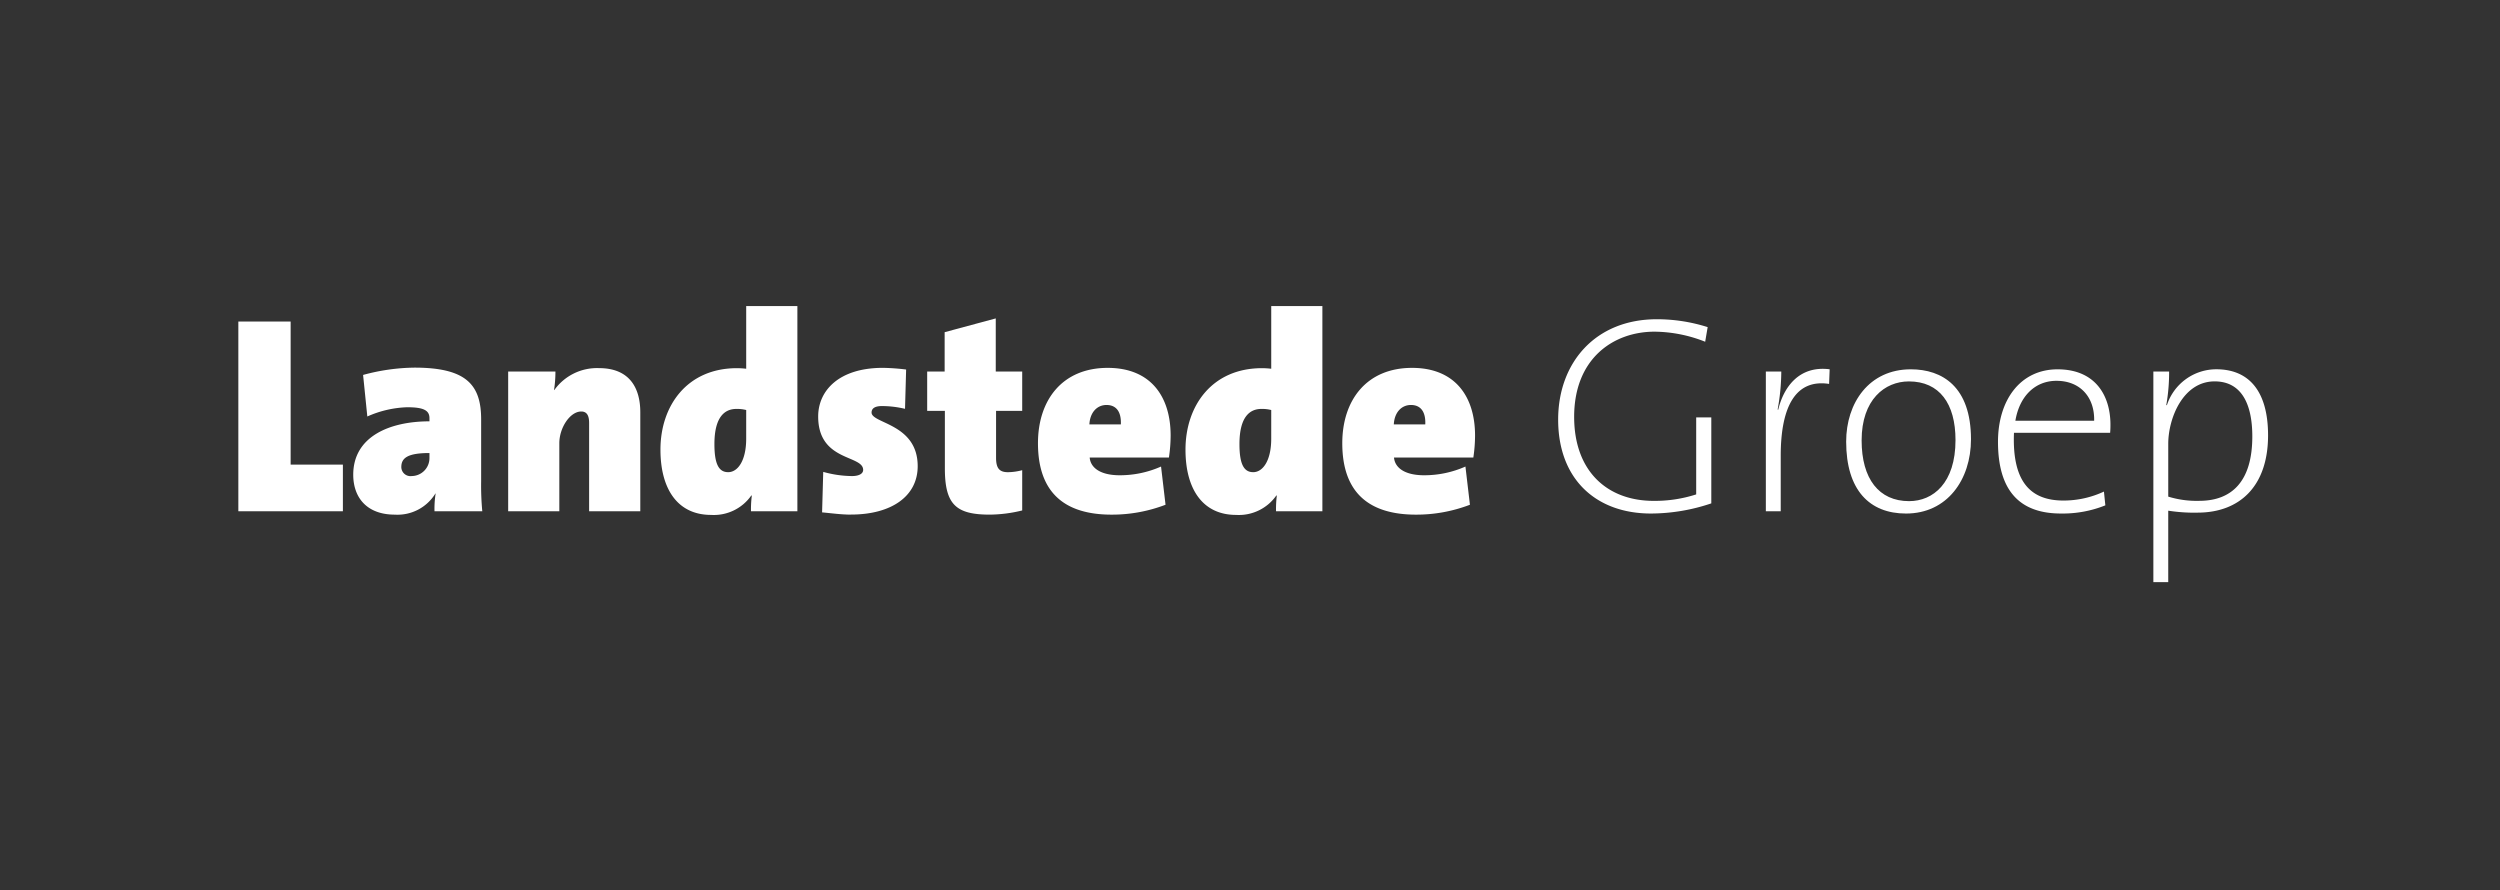 <svg xmlns="http://www.w3.org/2000/svg" xmlns:xlink="http://www.w3.org/1999/xlink" width="365" height="130" viewBox="0 0 365 130">
  <rect x="0" y="0" width="365" height="130" fill="#333333" stroke="none"/>
  <defs>
    <clipPath id="clip-path">
      <rect id="Custom_Size_8" data-name="Custom Size – 8" width="365" height="130" transform="translate(-20338 4689)" fill="#e6e6e6"/>
    </clipPath>
    <clipPath id="clip-path-2">
      <rect id="Rectangle_164" data-name="Rectangle 164" width="296.339" height="40.304" fill="#fff"/>
    </clipPath>
  </defs>
  <g id="landstede_groep_logo" data-name="landstede groep logo" transform="translate(20338 -4689)" clip-path="url(#clip-path)">
    <g id="Group_426" data-name="Group 426" transform="translate(-20303.201 4733.685)">
      <path id="Path_640" data-name="Path 640" d="M0,4.911v27.7H15.263V25.8H7.634V4.911Z" transform="translate(0 -2.652)" fill="#fff"/>
      <g id="Group_425" data-name="Group 425" transform="translate(0 0)">
        <g id="Group_424" data-name="Group 424" clip-path="url(#clip-path-2)">
          <path id="Path_641" data-name="Path 641" d="M48.336,40.512a14.331,14.331,0,0,1,.166-2.583h-.039a6.487,6.487,0,0,1-5.912,3.078c-4.106,0-6.079-2.506-6.079-5.834,0-5.534,5.256-7.79,11.129-7.79v-.456c0-1.15-.867-1.6-3.25-1.6a15.414,15.414,0,0,0-5.823,1.35l-.617-6.067a29.6,29.6,0,0,1,7.506-1.067c7.6,0,9.729,2.539,9.729,7.551v9.068a40.082,40.082,0,0,0,.167,4.351Zm-.734-8.5c-3.289,0-4.111.778-4.111,2.05a1.337,1.337,0,0,0,1.522,1.311A2.621,2.621,0,0,0,47.6,32.717Z" transform="translate(-19.698 -10.554)" fill="#fff"/>
          <path id="Path_642" data-name="Path 642" d="M97.469,40.6V27.716c0-1.022-.289-1.678-1.15-1.678-1.639,0-3.2,2.378-3.2,4.628V40.6H85.651V20.2h6.9a17.653,17.653,0,0,1-.206,2.711h.039a7.659,7.659,0,0,1,6.529-3.206c4.512,0,6.028,2.962,6.028,6.445V40.6Z" transform="translate(-46.257 -10.644)" fill="#fff"/>
          <path id="Path_643" data-name="Path 643" d="M147.211,29.959a15.7,15.7,0,0,1,.122-2.295h-.083a6.664,6.664,0,0,1-5.867,2.828c-4.885,0-7.39-3.778-7.39-9.523,0-6.479,3.94-11.9,11.162-11.9a11.8,11.8,0,0,1,1.356.083V0h7.473V29.959Zm-.7-14.78a5.361,5.361,0,0,0-1.434-.161c-1.722,0-3.206,1.189-3.206,5.134,0,2.95.655,4.1,2.011,4.1s2.628-1.606,2.628-4.89Z" transform="translate(-72.365 0)" fill="#fff"/>
          <path id="Path_644" data-name="Path 644" d="M188.856,41.055c-1.434,0-2.873-.206-4.228-.328l.167-5.912a16.073,16.073,0,0,0,4.184.611c1.072,0,1.645-.367,1.645-.9,0-2.216-6.567-1.194-6.567-7.8,0-3.778,3.039-7.1,9.44-7.1a31.071,31.071,0,0,1,3.4.245l-.161,5.739a14.608,14.608,0,0,0-3.367-.405c-1.067,0-1.517.367-1.517.944,0,1.634,6.734,1.6,6.734,7.835,0,4.434-3.906,7.062-9.729,7.062" transform="translate(-99.402 -10.605)" fill="#fff"/>
          <path id="Path_645" data-name="Path 645" d="M227.807,32.567c-4.962,0-6.567-1.478-6.567-6.773V17.421h-2.583V11.676h2.55V5.93l7.462-2.011v7.757h3.862v5.745h-3.817v6.856c0,1.517.494,2.095,1.722,2.095a8.476,8.476,0,0,0,2.095-.294v5.878a20.3,20.3,0,0,1-4.723.611" transform="translate(-118.088 -2.116)" fill="#fff"/>
          <path id="Path_646" data-name="Path 646" d="M272.947,32.72H261.379c.117,1.433,1.473,2.584,4.39,2.584a14.821,14.821,0,0,0,6.028-1.273l.656,5.578a21.84,21.84,0,0,1-7.879,1.445c-6.851,0-10.746-3.206-10.746-10.429,0-6.318,3.567-11,10.179-11,6.318,0,9.19,4.222,9.19,9.885a22.337,22.337,0,0,1-.25,3.206m-9.107-7.673c-1.439,0-2.423,1.15-2.506,2.834h4.595c.083-1.972-.778-2.834-2.089-2.834" transform="translate(-137.083 -10.601)" fill="#fff"/>
          <path id="Path_647" data-name="Path 647" d="M313.874,29.959a16.421,16.421,0,0,1,.117-2.295h-.078a6.671,6.671,0,0,1-5.867,2.828c-4.884,0-7.39-3.778-7.39-9.523,0-6.479,3.934-11.9,11.162-11.9a11.806,11.806,0,0,1,1.356.083V0h7.468V29.959Zm-.7-14.78a5.363,5.363,0,0,0-1.434-.161c-1.722,0-3.206,1.189-3.206,5.134,0,2.95.655,4.1,2.011,4.1s2.628-1.606,2.628-4.89Z" transform="translate(-162.373 0)" fill="#fff"/>
          <path id="Path_648" data-name="Path 648" d="M369.548,32.72H357.974c.123,1.434,1.479,2.584,4.4,2.584a14.822,14.822,0,0,0,6.029-1.273l.656,5.578a21.84,21.84,0,0,1-7.879,1.445c-6.851,0-10.757-3.206-10.757-10.429,0-6.318,3.578-11,10.184-11,6.318,0,9.2,4.222,9.2,9.885a22.276,22.276,0,0,1-.25,3.206m-9.106-7.673c-1.439,0-2.423,1.15-2.506,2.834h4.595c.083-1.972-.778-2.834-2.089-2.834" transform="translate(-189.248 -10.601)" fill="#fff"/>
          <path id="Path_649" data-name="Path 649" d="M440.42,7.471A20.464,20.464,0,0,0,433.03,6c-5.99,0-11.74,3.895-11.74,12.435,0,7.917,4.806,12.268,11.618,12.268a19.629,19.629,0,0,0,6.2-.945V18.517h2.206V31.068a27.66,27.66,0,0,1-8.818,1.483c-8.007,0-13.541-5.012-13.541-13.713,0-8.29,5.418-14.652,14.4-14.652a24.446,24.446,0,0,1,7.428,1.15Z" transform="translate(-226.263 -2.261)" fill="#fff"/>
          <path id="Path_650" data-name="Path 650" d="M494.115,22.133c-4.8-.739-7.062,3.161-7.062,10.507v8.084H484.88v-20.4h2.256a31.105,31.105,0,0,1-.534,5.539l.083.045c.739-3.123,2.917-6.49,7.512-5.912Z" transform="translate(-261.866 -10.766)" fill="#fff"/>
          <path id="Path_651" data-name="Path 651" d="M519.115,41.134c-5.328,0-8.74-3.412-8.74-10.507,0-5.628,3.323-10.551,9.44-10.551,4.6,0,8.784,2.544,8.784,10.218,0,5.912-3.489,10.84-9.484,10.84m.417-19.291c-3.528,0-6.9,2.662-6.9,8.612,0,5.629,2.539,8.868,6.928,8.868,3.5,0,6.779-2.628,6.779-8.912,0-5.328-2.339-8.568-6.812-8.568" transform="translate(-275.634 -10.842)" fill="#fff"/>
          <path id="Path_652" data-name="Path 652" d="M574.94,29.351H560.905c-.283,7.062,2.345,9.89,7.223,9.89a13.943,13.943,0,0,0,5.912-1.311l.206,2.011a16.673,16.673,0,0,1-6.484,1.194c-6.029,0-9.19-3.328-9.19-10.473,0-6.067,3.239-10.579,8.7-10.579,5.5,0,7.718,3.812,7.718,8.084,0,.245,0,.655-.045,1.183m-7.834-7.59c-3.167,0-5.417,2.3-6,5.828h11.5c.083-3.406-2.012-5.828-5.5-5.828" transform="translate(-301.664 -10.846)" fill="#fff"/>
          <path id="Path_653" data-name="Path 653" d="M614.337,41.006a25.135,25.135,0,0,1-4.273-.289V51.146h-2.172V20.4h2.3a27.729,27.729,0,0,1-.411,4.884l.083.044a7.591,7.591,0,0,1,7.218-5.256c4.767,0,7.556,3.2,7.556,9.645,0,7.429-4.145,11.285-10.3,11.285m2.5-19.163c-4.634,0-6.773,5.417-6.773,9.106v7.718a14.071,14.071,0,0,0,4.517.616c4.723,0,7.757-2.789,7.757-9.4,0-4.962-1.722-8.04-5.5-8.04" transform="translate(-328.3 -10.842)" fill="#fff"/>
        </g>
      </g>
    </g>
  </g>
</svg>
